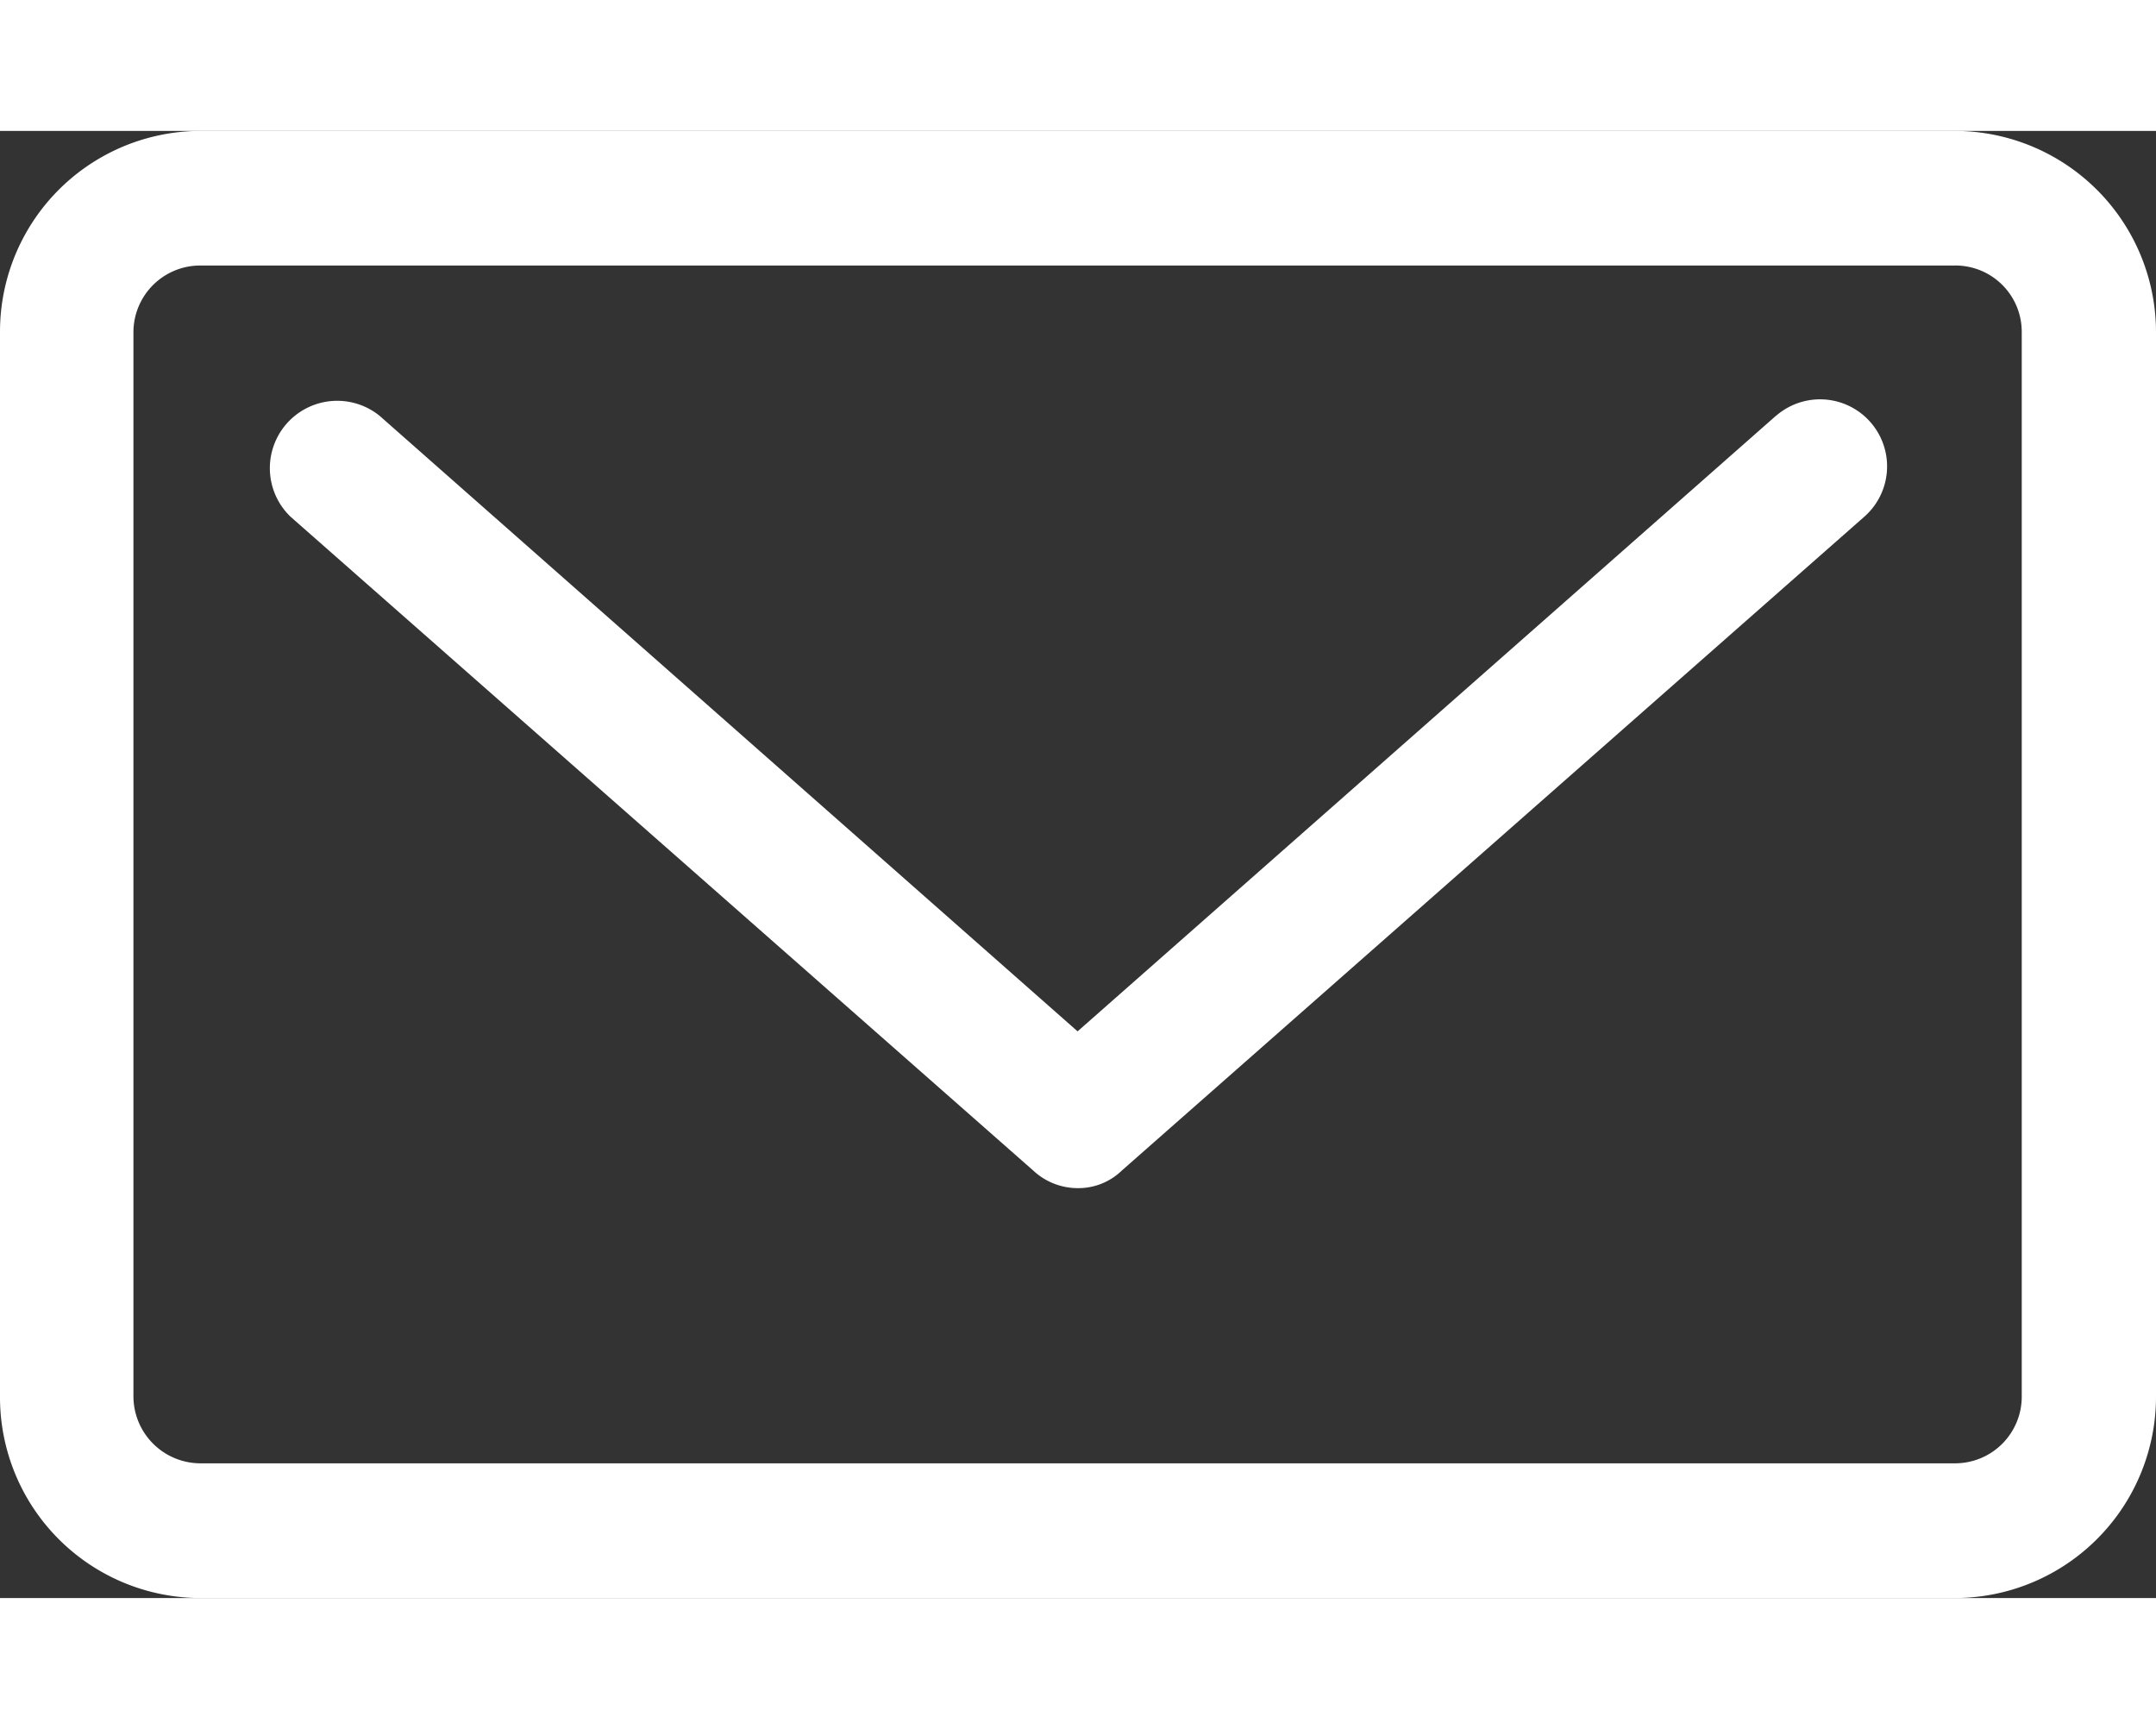 <svg xmlns="http://www.w3.org/2000/svg" viewBox="0 0 18.371 12.502" width="101px" height="81px"><rect x="0" y="0" width="18.371" height="12.502" fill="#333333" stroke="none"/><defs><style>.a{fill:#fff;}</style></defs><path class="a" d="M15.132,2.428,9.182,7.673,3.235,2.428a.574.574,0,0,0-.76.859L8.805,8.86a.556.556,0,0,0,.38.149A.531.531,0,0,0,9.558,8.86l6.327-5.572a.571.571,0,0,0-.753-.859Z"/><path class="a" d="M16.653,0H1.707A1.711,1.711,0,0,0,0,1.715v9.071A1.711,1.711,0,0,0,1.707,12.502H16.653A1.716,1.716,0,0,0,18.371,10.786V1.715A1.716,1.716,0,0,0,16.653,0Zm.574,10.786a.568.568,0,0,1-.574.568H1.707a.572.572,0,0,1-.57-.568V1.715a.569.569,0,0,1,.57-.568H16.653a.565.565,0,0,1,.574.568Z"/></svg>